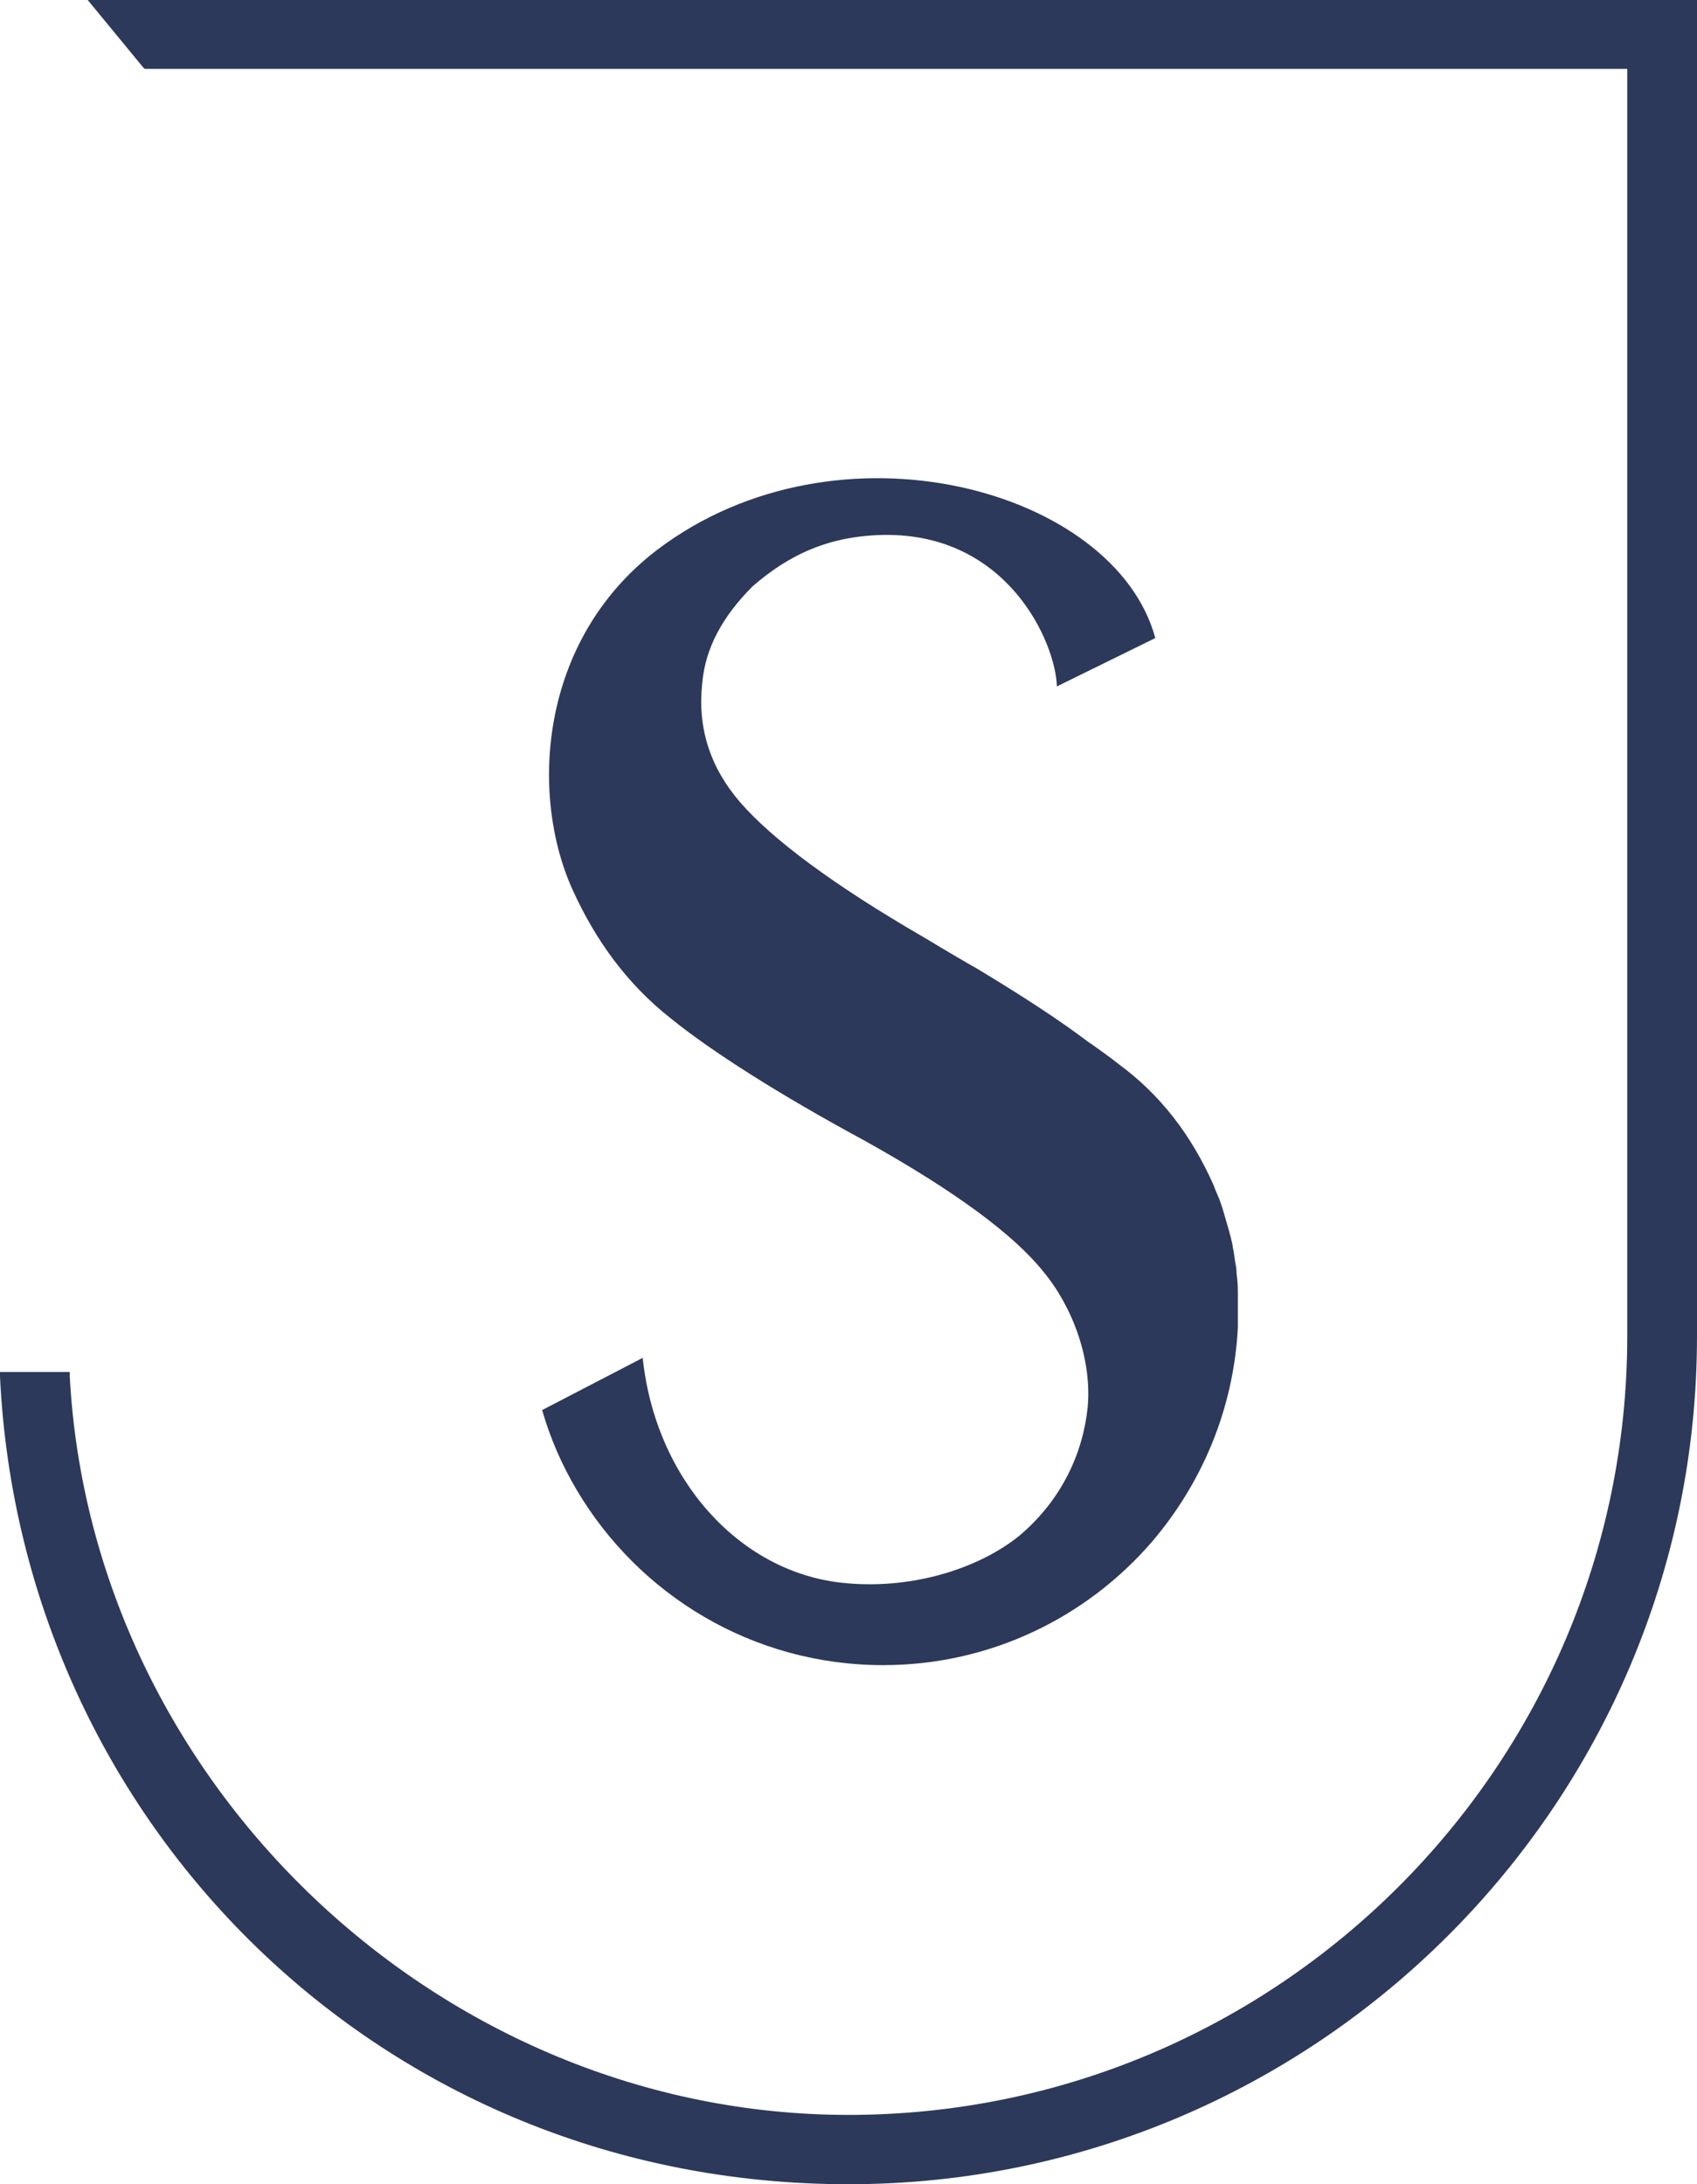 <?xml version="1.0" encoding="UTF-8"?>
<svg xmlns="http://www.w3.org/2000/svg" id="Warstwa_1" viewBox="0 0 39.66 51.04">
  <defs>
    <style>
      .cls-1 {
        fill: #2d395b;
      }
    </style>
  </defs>
  <path class="cls-1" d="M39.66,0v31.22c0,10.93-8.9,19.82-19.83,19.82S.5,42.58,0,32.17v-.11h1.63v.1c.51,9.51,8.66,17.26,18.2,17.26,10.03,0,18.2-8.17,18.2-18.2V1.61H3.38l-.03-.03-1.3-1.58h37.61Z"></path>
  <path class="cls-1" d="M28.93,30.59c0,.15,0,.29,0,.43-.1,1.91-.84,3.64-2.01,5.01-1.52,1.76-3.77,2.88-6.28,2.88-3.05,0-5.71-1.64-7.16-4.09-.35-.59-.62-1.21-.81-1.87l2.35-1.22c.3,2.83,2.24,4.97,4.61,5.25,1.62.19,3.23-.31,4.2-1.1.98-.83,1.48-1.92,1.59-3,.1-1.12-.35-2.34-1.04-3.17-.69-.86-2.06-1.88-4.2-3.07-1.96-1.06-3.55-2.07-4.5-2.84-1.03-.81-1.76-1.83-2.29-2.99-1.02-2.23-.8-5.86,1.98-7.97,4.22-3.19,10.69-1.41,11.63,2.07l-2.3,1.13c-.03-1.03-1.15-3.58-4.04-3.54-1.28.02-2.22.46-3.07,1.2-.7.7-1.11,1.44-1.18,2.28-.11,1.04.19,1.96.89,2.77.74.85,2.14,1.91,4.32,3.17.41.25,1.18.7,1.19.7,1.08.65,1.97,1.23,2.64,1.74.02,0,.03.03.05.03.24.17.46.33.65.48.98.72,1.7,1.67,2.21,2.82.04.11.09.22.14.34.04.11.08.23.11.34.07.25.15.49.2.75,0,0,0,.02,0,.02.03.12.04.25.06.37.02.08.03.17.03.25.02.15.03.28.03.43,0,.14,0,.28,0,.43"></path>
</svg>
